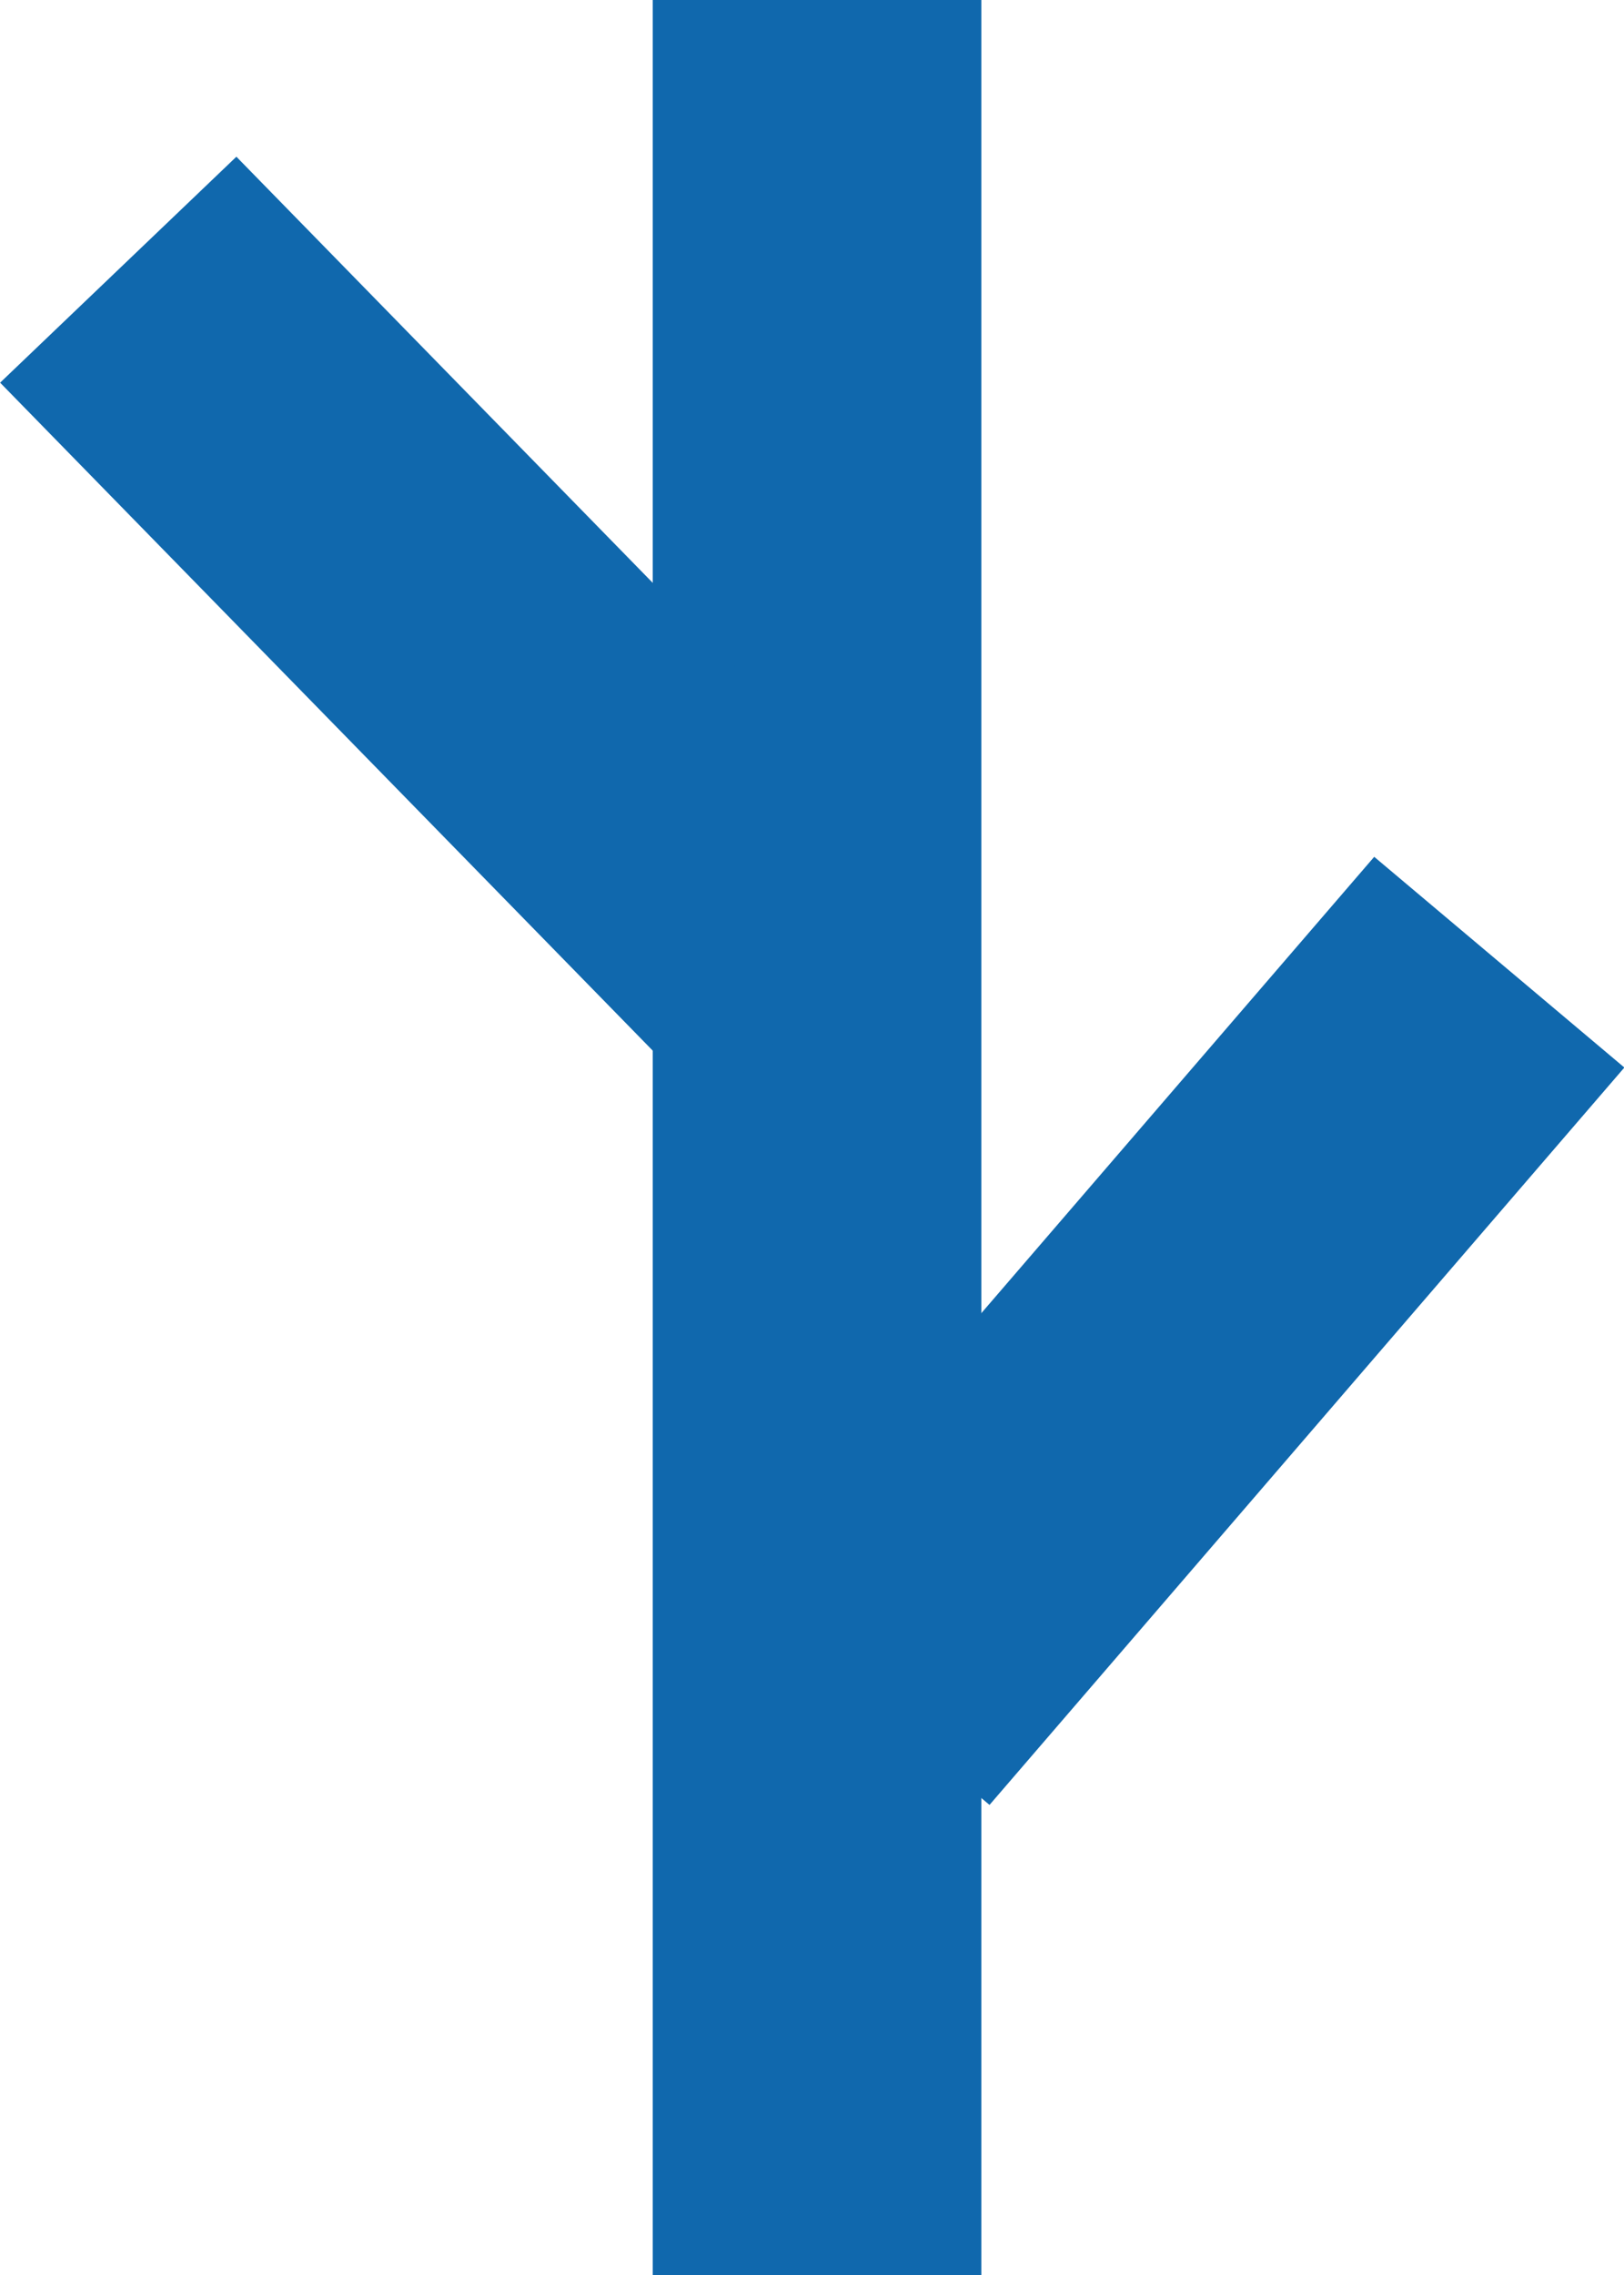 <svg width="40" height="56" viewBox="0 0 40 56" fill="none" xmlns="http://www.w3.org/2000/svg">
<g id="Group 4774">
<rect id="Rectangle 51" x="16.077" y="56" width="56" height="8.094" transform="rotate(-90 16.077 56)" fill="#1068AD"/>
<rect id="Rectangle 51_2" width="23.946" height="8.054" transform="matrix(0.653 -0.758 0.765 0.644 18.211 39.242)" fill="#1068AD"/>
<rect id="Rectangle 51_3" width="24.915" height="8.049" transform="matrix(-0.699 -0.715 -0.723 0.691 23.238 21.672)" fill="#1068AD"/>
</g>
</svg>
